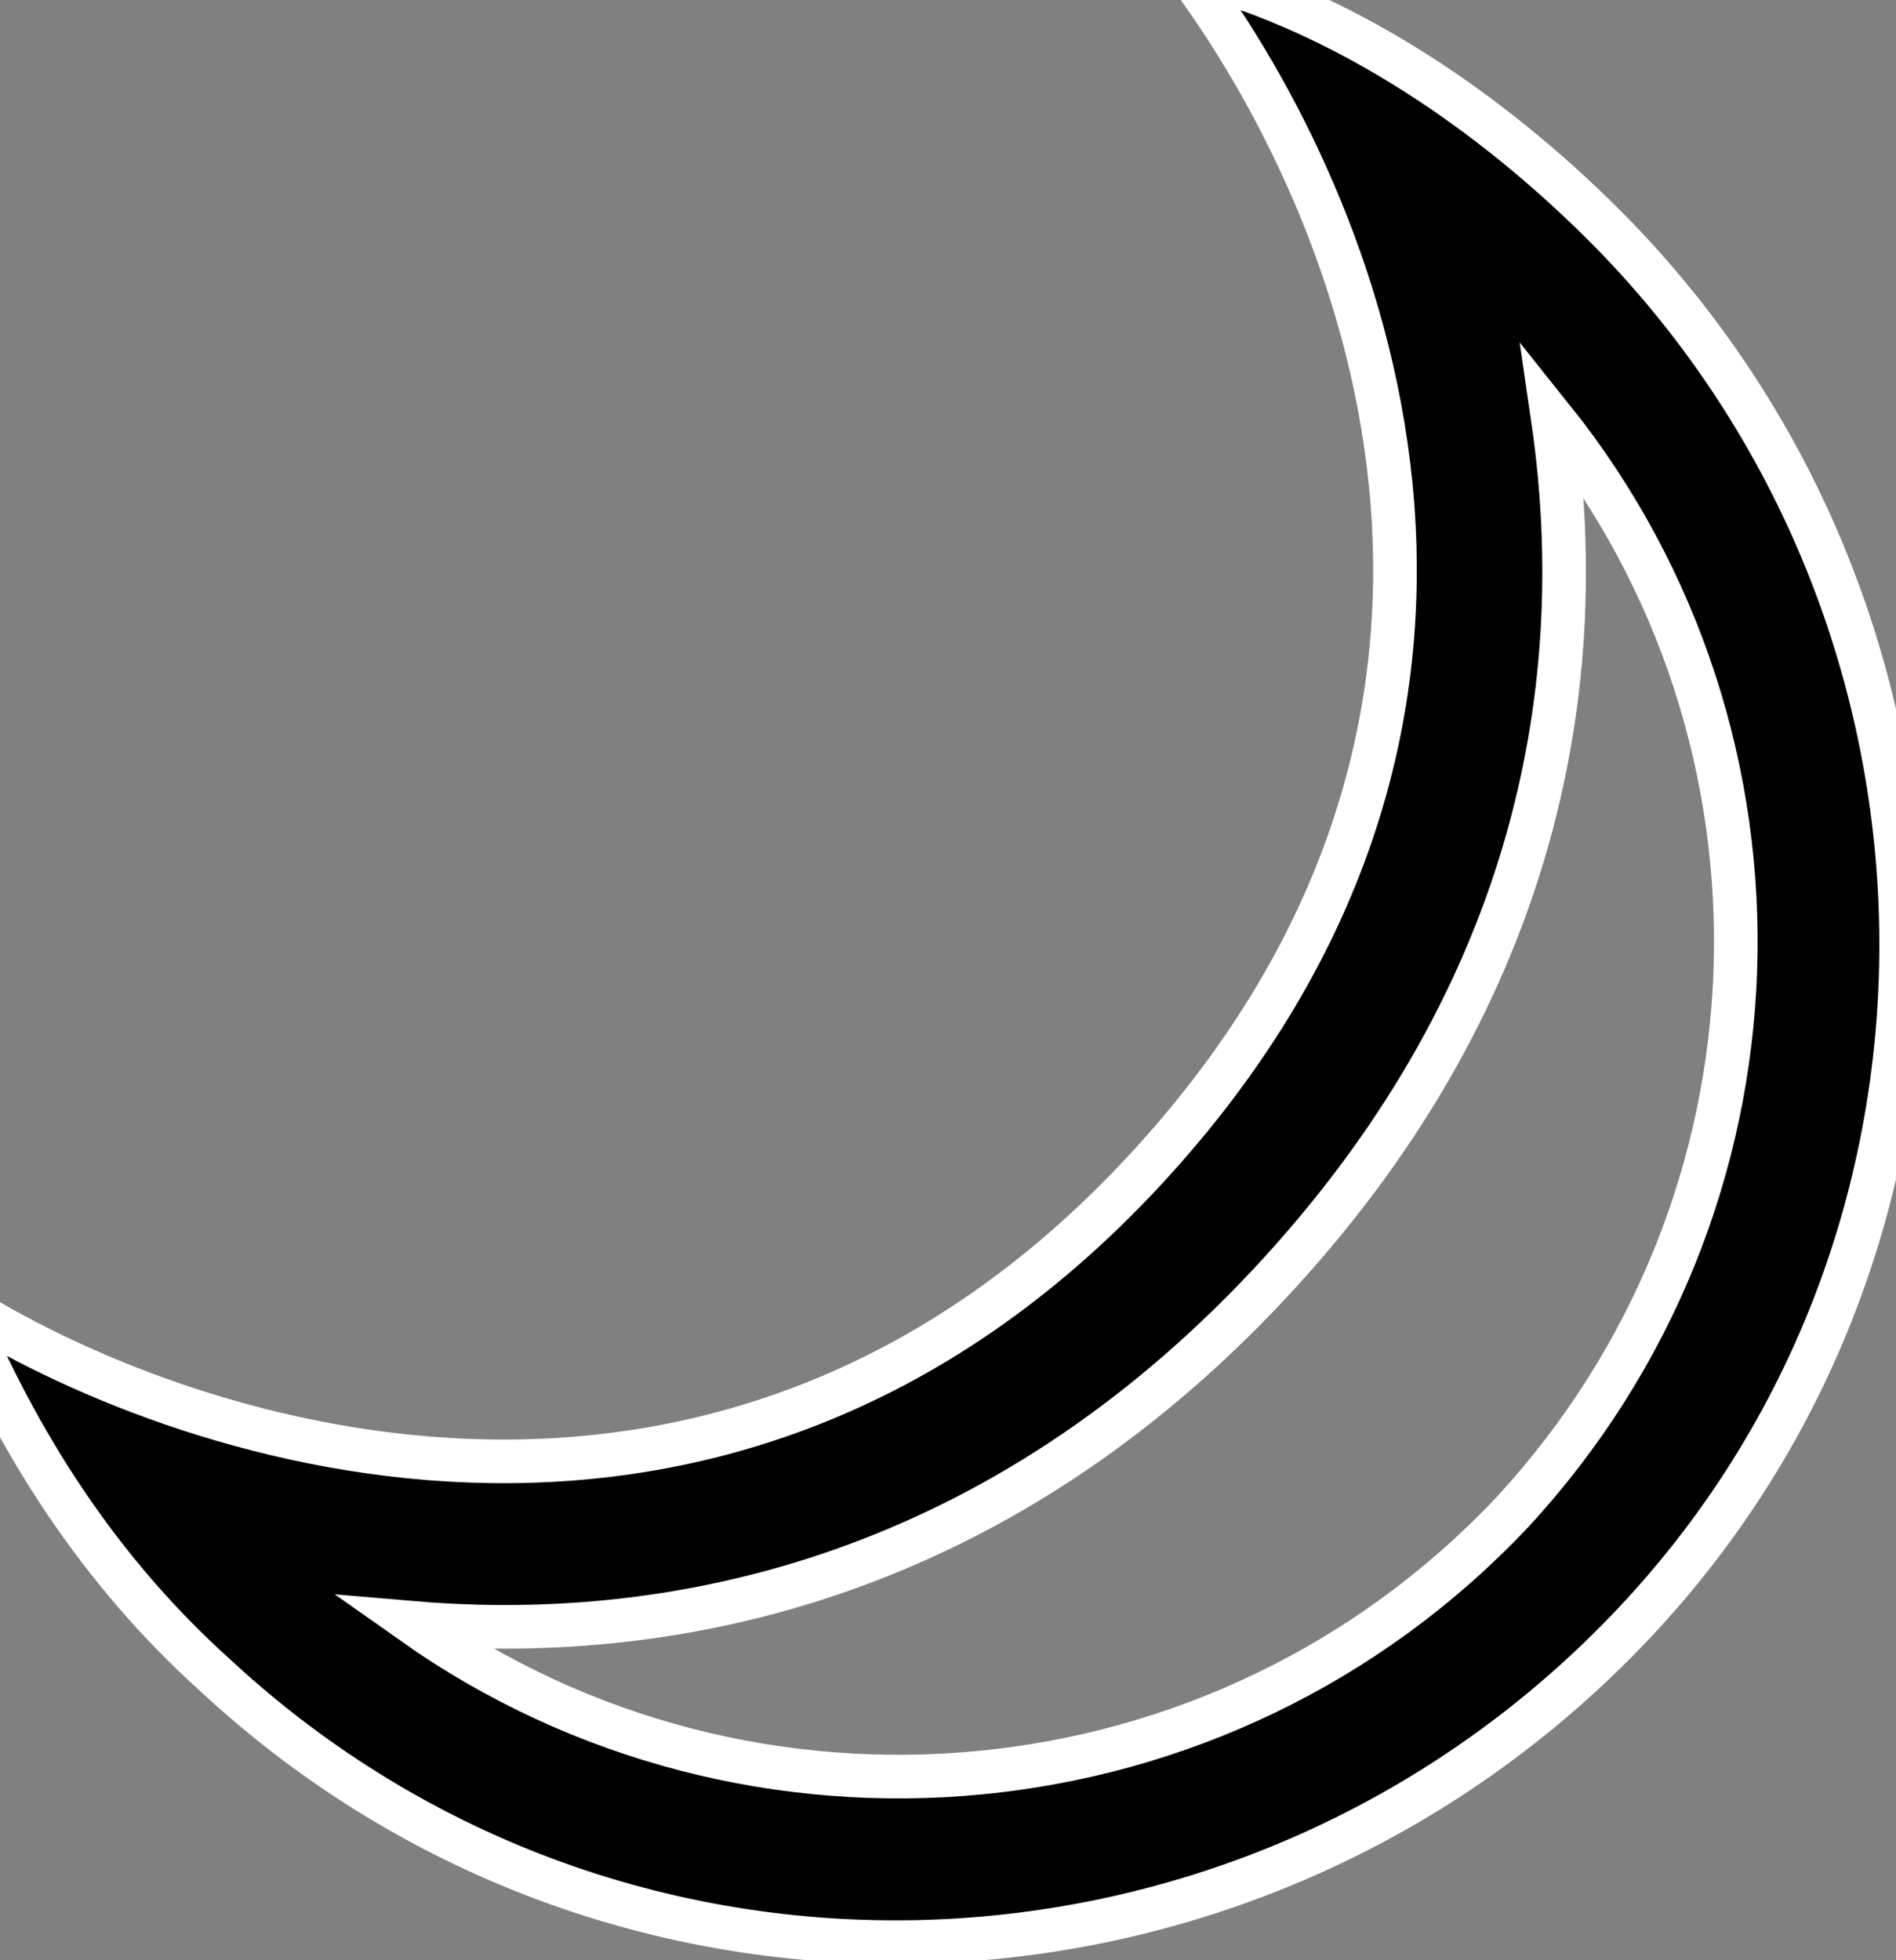 <?xml version="1.0" encoding="utf-8"?>
<!-- Generator: Adobe Illustrator 24.3.0, SVG Export Plug-In . SVG Version: 6.00 Build 0)  -->
<svg version="1.1" id="Layer_1" xmlns="http://www.w3.org/2000/svg" xmlns:xlink="http://www.w3.org/1999/xlink" x="0px" y="0px"
	 viewBox="0 0 32.6 33.7" style="enable-background:new 0 0 32.6 33.7;" xml:space="preserve">
<rect x="0" y="0" width="32.6" height="33.7" fill="#808080" stroke="none"/>
<style type="text/css">
	.st0{fill:#010101;stroke:#FFFFFF;stroke-width:0.75;stroke-miterlimit:10;}
</style>
<path class="st0" d="M7.1,27.9c4.7,0.4,10.1-0.9,14.7-5.8c4.5-4.8,5.6-10.1,4.9-14.9c4.4,5.5,4.2,13.5-0.7,18.8
	C21,31.3,12.9,32,7.1,27.9z M3.7,28.8c7,6.5,17.9,6,24.4-0.9s6-17.9-0.9-24.4c-2-1.9-4.4-3.4-6.8-4c3,4,6.6,12.7-0.7,20.6
	c-7.4,8-16.8,4.6-20.4,2.3C0.3,24.8,1.7,27,3.7,28.8z"/>
</svg>
